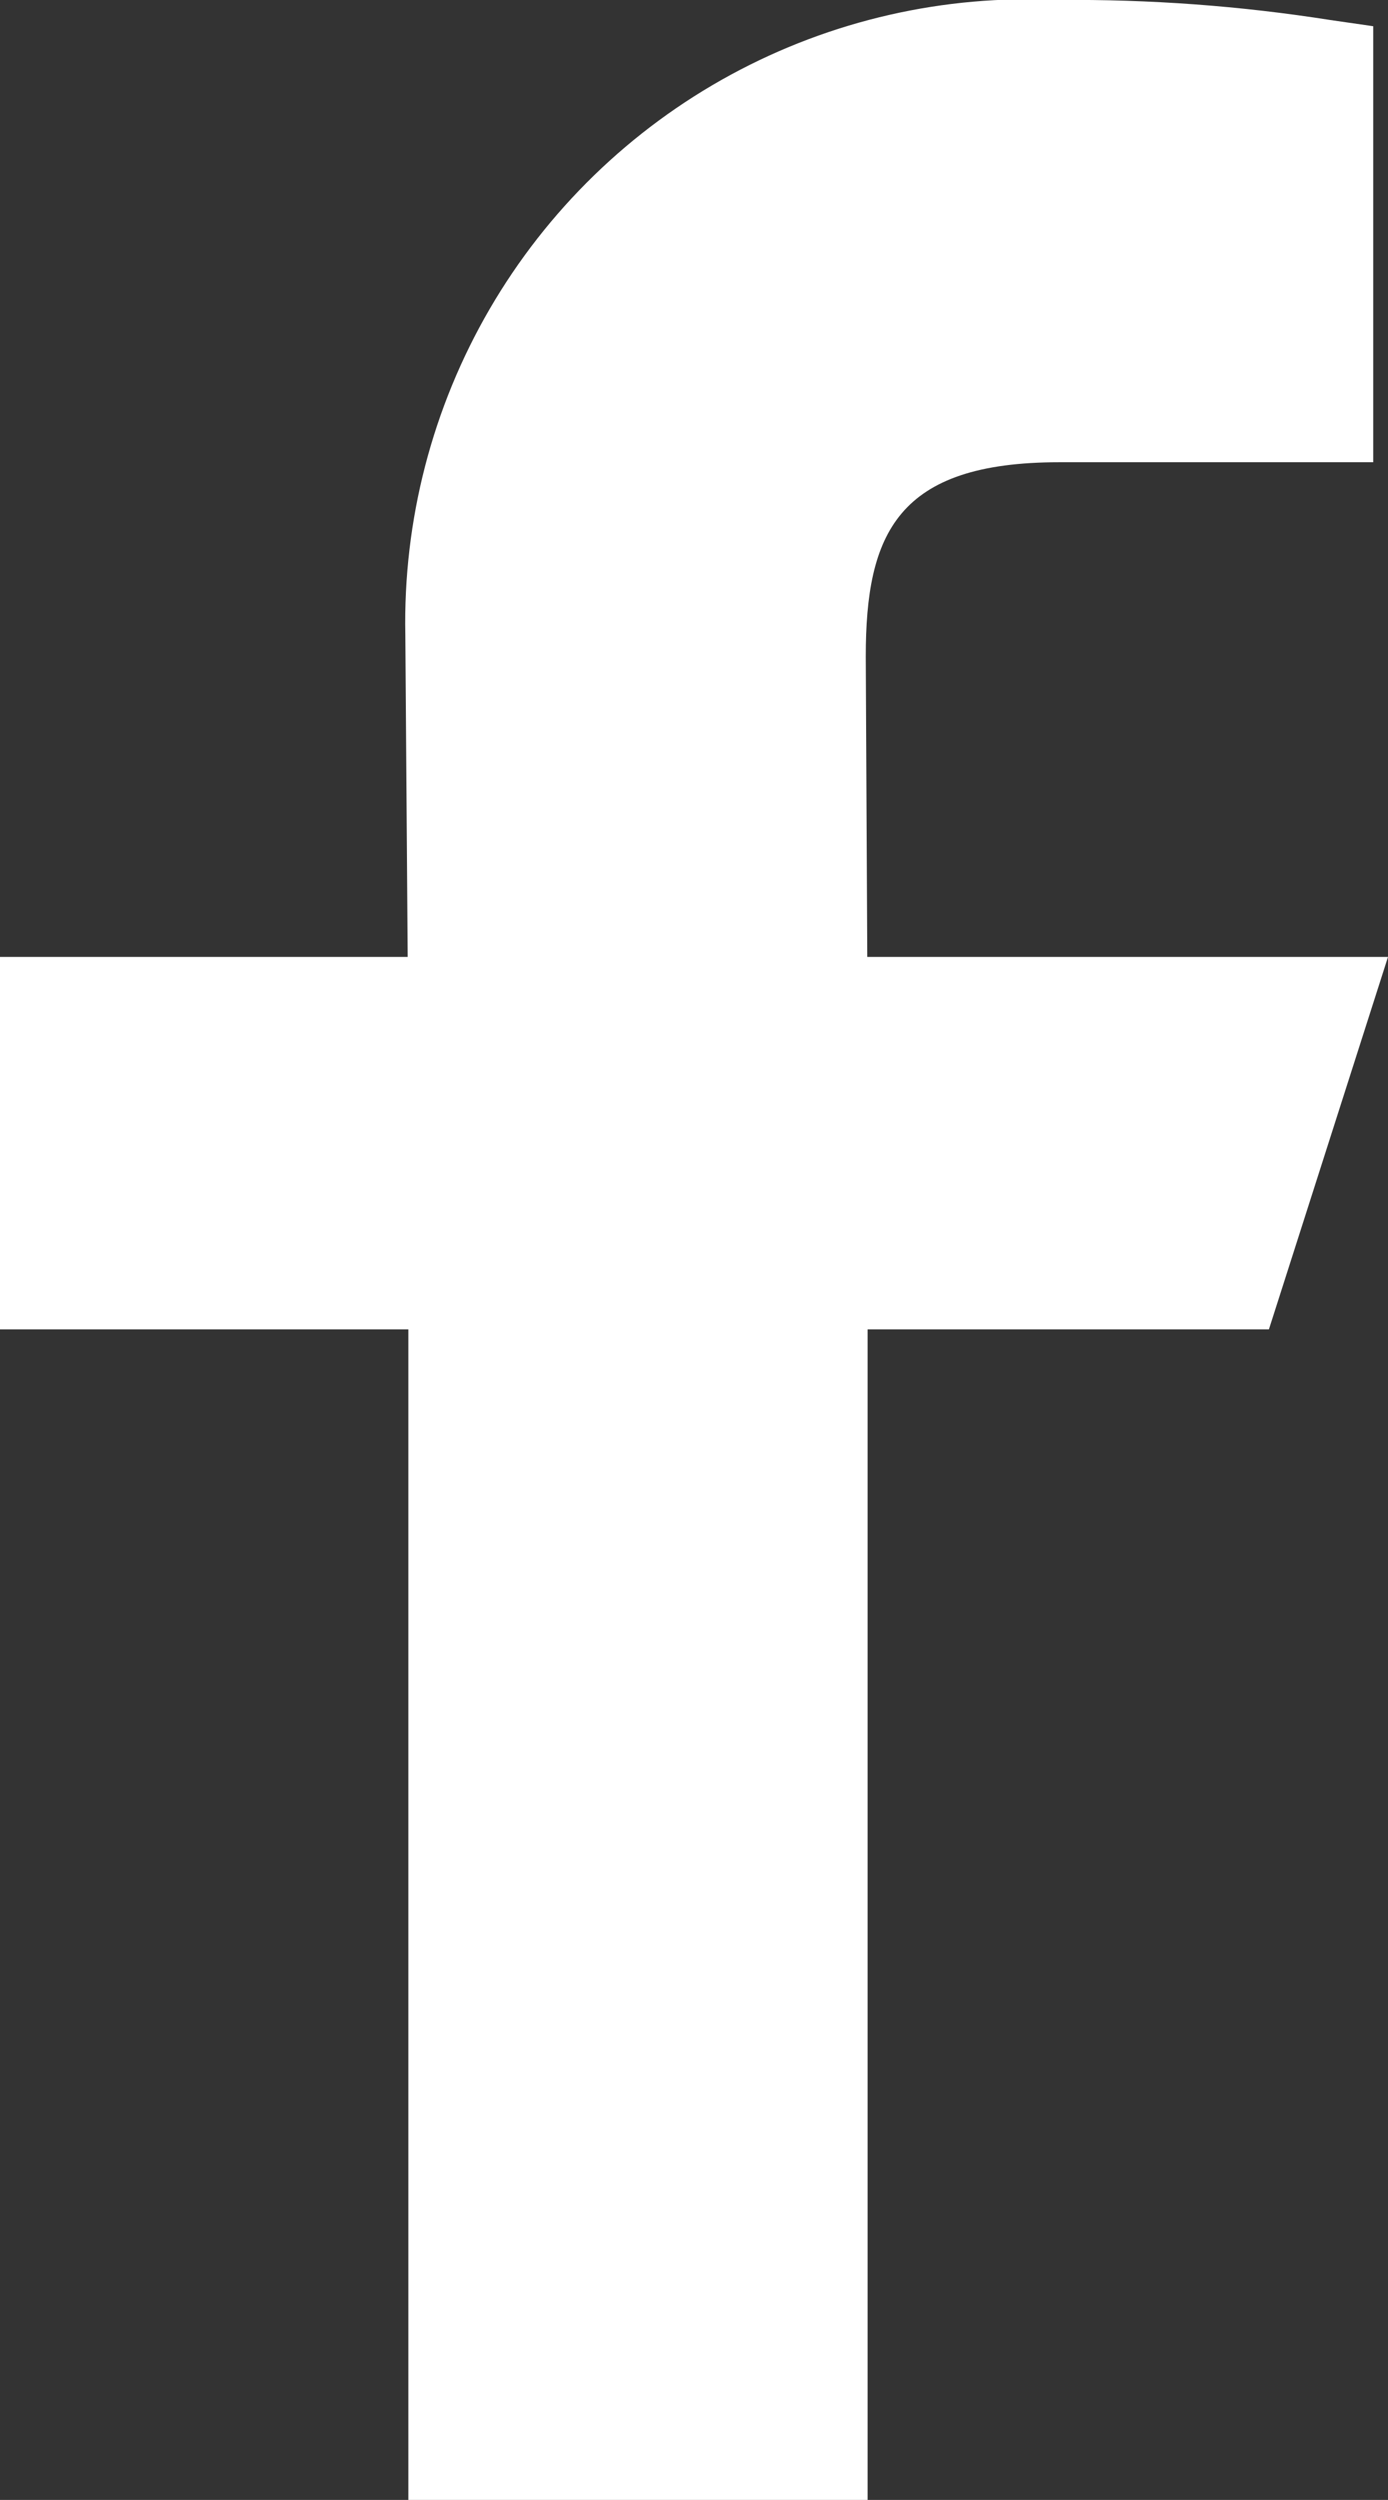 <svg xmlns="http://www.w3.org/2000/svg" xmlns:xlink="http://www.w3.org/1999/xlink" width="8.263" height="14.873" viewBox="0 0 8.263 14.873"><rect x="0" y="0" width="8.263" height="14.873" fill="#333333" stroke="none"/><defs><clipPath id="a"><path d="M0-10.091H2.431v6.964H5.165v-6.964H7.554l.709-2.216h-3.1l-.009-1.787c0-.732.188-1.156,1.152-1.156H8.175v-2.594l-.256-.037A9.822,9.822,0,0,0,6.3-18a3.707,3.707,0,0,0-3.887,3.776l.014,1.917H0Z" transform="translate(0 18)" fill="#fff" clip-rule="evenodd"/></clipPath><clipPath id="b"><path d="M-1016,514.135H173.848V-56H-1016Z" transform="translate(1016 56)" fill="#fff"/></clipPath></defs><g clip-path="url(#a)"><g transform="translate(-839.503 -31.399)" clip-path="url(#b)"><path d="M-5-23H11.526V.136H-5Z" transform="translate(840.372 50.267)" fill="#fff"/></g></g></svg>